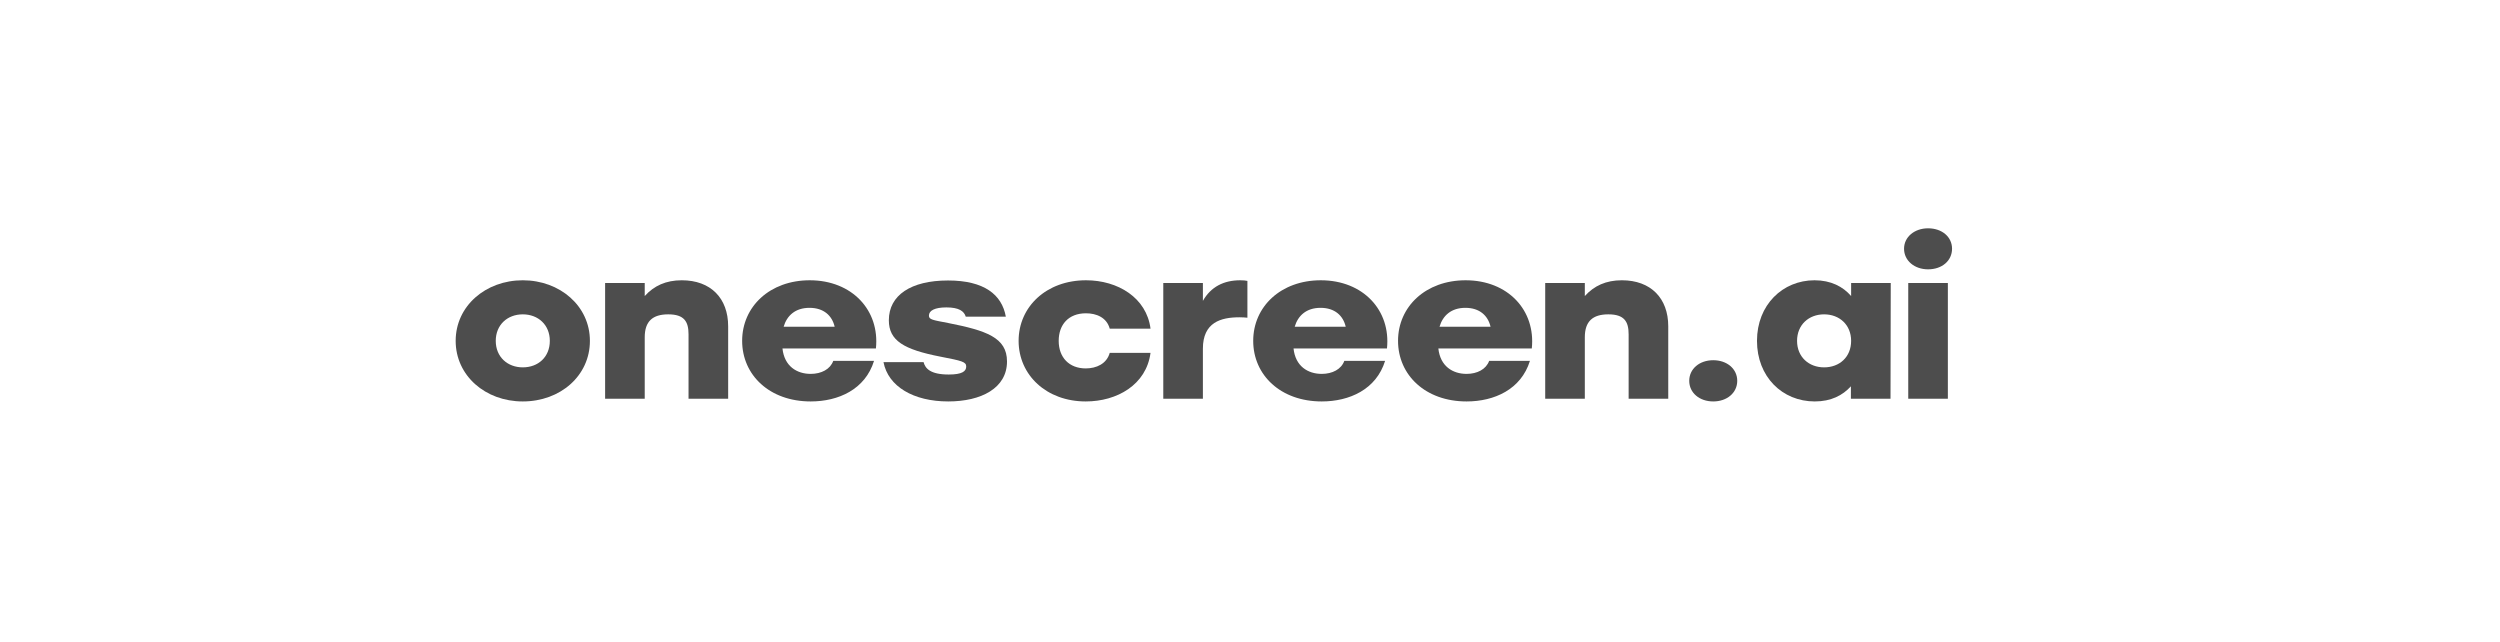 <svg width="292" height="75" viewBox="0 0 292 75" fill="none" xmlns="http://www.w3.org/2000/svg">
<path d="M61.061 32.736C65.389 32.736 68.901 35.733 68.901 39.812C68.901 43.891 65.444 46.889 61.061 46.889C56.679 46.889 53.222 43.867 53.222 39.812C53.222 35.733 56.733 32.736 61.061 32.736ZM61.061 36.716C59.265 36.716 57.904 37.945 57.904 39.812C57.904 41.704 59.292 42.908 61.061 42.908C62.858 42.908 64.219 41.704 64.219 39.812C64.219 37.945 62.858 36.716 61.061 36.716Z" fill="#4D4D4D"/>
<path d="M79.632 32.736C83.007 32.736 85.049 34.824 85.049 38.117V46.569H80.421V39.05C80.421 37.576 79.931 36.716 78.053 36.716C76.23 36.716 75.304 37.527 75.304 39.395V46.569H70.677V33.055H75.304V34.578C76.393 33.374 77.781 32.736 79.632 32.736Z" fill="#4D4D4D"/>
<path d="M94.577 32.736C99.531 32.736 102.77 36.249 102.307 40.697H91.392C91.61 42.785 93.08 43.67 94.686 43.67C95.938 43.67 96.972 43.129 97.326 42.147H102.089C101.055 45.488 97.925 46.889 94.686 46.889C89.895 46.889 86.683 43.817 86.683 39.812C86.683 35.807 89.922 32.736 94.577 32.736ZM94.549 35.955C92.889 35.955 91.909 36.864 91.528 38.166H97.489C97.19 36.864 96.21 35.955 94.549 35.955Z" fill="#4D4D4D"/>
<path d="M110.758 46.889C106.703 46.889 103.736 45.144 103.191 42.294H107.873C108.064 43.031 108.662 43.744 110.813 43.744C112.364 43.744 112.854 43.375 112.854 42.81C112.854 42.269 112.391 42.147 109.833 41.655C105.559 40.82 103.817 39.788 103.817 37.404C103.817 34.48 106.403 32.76 110.731 32.76C114.95 32.76 117.019 34.407 117.481 36.986H112.8C112.609 36.348 112.01 35.905 110.541 35.905C109.18 35.905 108.499 36.274 108.499 36.864C108.499 37.331 108.935 37.38 110.731 37.724C115.195 38.608 117.618 39.419 117.618 42.22C117.618 45.341 114.596 46.889 110.758 46.889Z" fill="#4D4D4D"/>
<path d="M126.814 46.889C122.241 46.889 118.974 43.817 118.974 39.812C118.974 35.807 122.241 32.736 126.841 32.736C130.57 32.736 133.918 34.775 134.381 38.387H129.617C129.263 37.085 128.066 36.593 126.841 36.593C124.799 36.593 123.656 37.92 123.656 39.812C123.656 41.753 124.881 43.031 126.814 43.031C128.066 43.031 129.263 42.49 129.617 41.213H134.381C133.891 44.948 130.461 46.889 126.814 46.889Z" fill="#4D4D4D"/>
<path d="M144.853 32.736C145.207 32.736 145.479 32.76 145.697 32.809V37.109C145.397 37.085 145.207 37.06 144.771 37.06C142.594 37.06 140.498 37.65 140.498 40.721V46.569H135.871V33.055H140.498V35.144C141.423 33.497 142.948 32.736 144.853 32.736Z" fill="#4D4D4D"/>
<path d="M154.268 32.736C159.222 32.736 162.461 36.249 161.999 40.697H151.084C151.301 42.785 152.771 43.67 154.377 43.67C155.629 43.67 156.664 43.129 157.017 42.147H161.781C160.746 45.488 157.616 46.889 154.377 46.889C149.586 46.889 146.375 43.817 146.375 39.812C146.375 35.807 149.614 32.736 154.268 32.736ZM154.241 35.955C152.581 35.955 151.601 36.864 151.22 38.166H157.181C156.881 36.864 155.901 35.955 154.241 35.955Z" fill="#4D4D4D"/>
<path d="M171.185 32.736C176.139 32.736 179.378 36.249 178.915 40.697H168C168.218 42.785 169.688 43.67 171.294 43.67C172.546 43.67 173.58 43.129 173.934 42.147H178.697C177.663 45.488 174.533 46.889 171.294 46.889C166.503 46.889 163.291 43.817 163.291 39.812C163.291 35.807 166.53 32.736 171.185 32.736ZM171.158 35.955C169.497 35.955 168.517 36.864 168.136 38.166H174.097C173.798 36.864 172.818 35.955 171.158 35.955Z" fill="#4D4D4D"/>
<path d="M189.435 32.736C192.81 32.736 194.852 34.824 194.852 38.117V46.569H190.224V39.05C190.224 37.576 189.734 36.716 187.856 36.716C186.033 36.716 185.107 37.527 185.107 39.395V46.569H180.48V33.055H185.107V34.578C186.196 33.374 187.584 32.736 189.435 32.736Z" fill="#4D4D4D"/>
<path d="M200.106 42.073C201.712 42.073 202.91 43.08 202.91 44.481C202.91 45.881 201.712 46.889 200.106 46.889C198.5 46.889 197.303 45.881 197.303 44.481C197.303 43.08 198.5 42.073 200.106 42.073Z" fill="#4D4D4D"/>
<path d="M216.212 33.055H220.839L220.812 46.569H216.185V45.12C215.232 46.176 213.871 46.889 211.966 46.889C208.155 46.889 205.216 43.989 205.216 39.812C205.216 35.611 208.21 32.736 211.939 32.736C213.844 32.736 215.259 33.473 216.212 34.578V33.055ZM213.055 42.908C214.851 42.908 216.212 41.704 216.212 39.812C216.212 37.945 214.851 36.716 213.055 36.716C211.258 36.716 209.897 37.945 209.897 39.812C209.897 41.704 211.285 42.908 213.055 42.908Z" fill="#4D4D4D"/>
<path d="M225.196 26.666C226.83 26.666 228 27.674 228 29.05C228 30.451 226.83 31.458 225.196 31.458C223.618 31.458 222.393 30.451 222.393 29.05C222.393 27.674 223.618 26.666 225.196 26.666ZM222.883 46.569V33.055H227.51V46.569H222.883Z" fill="#4D4D4D"/>
</svg>
